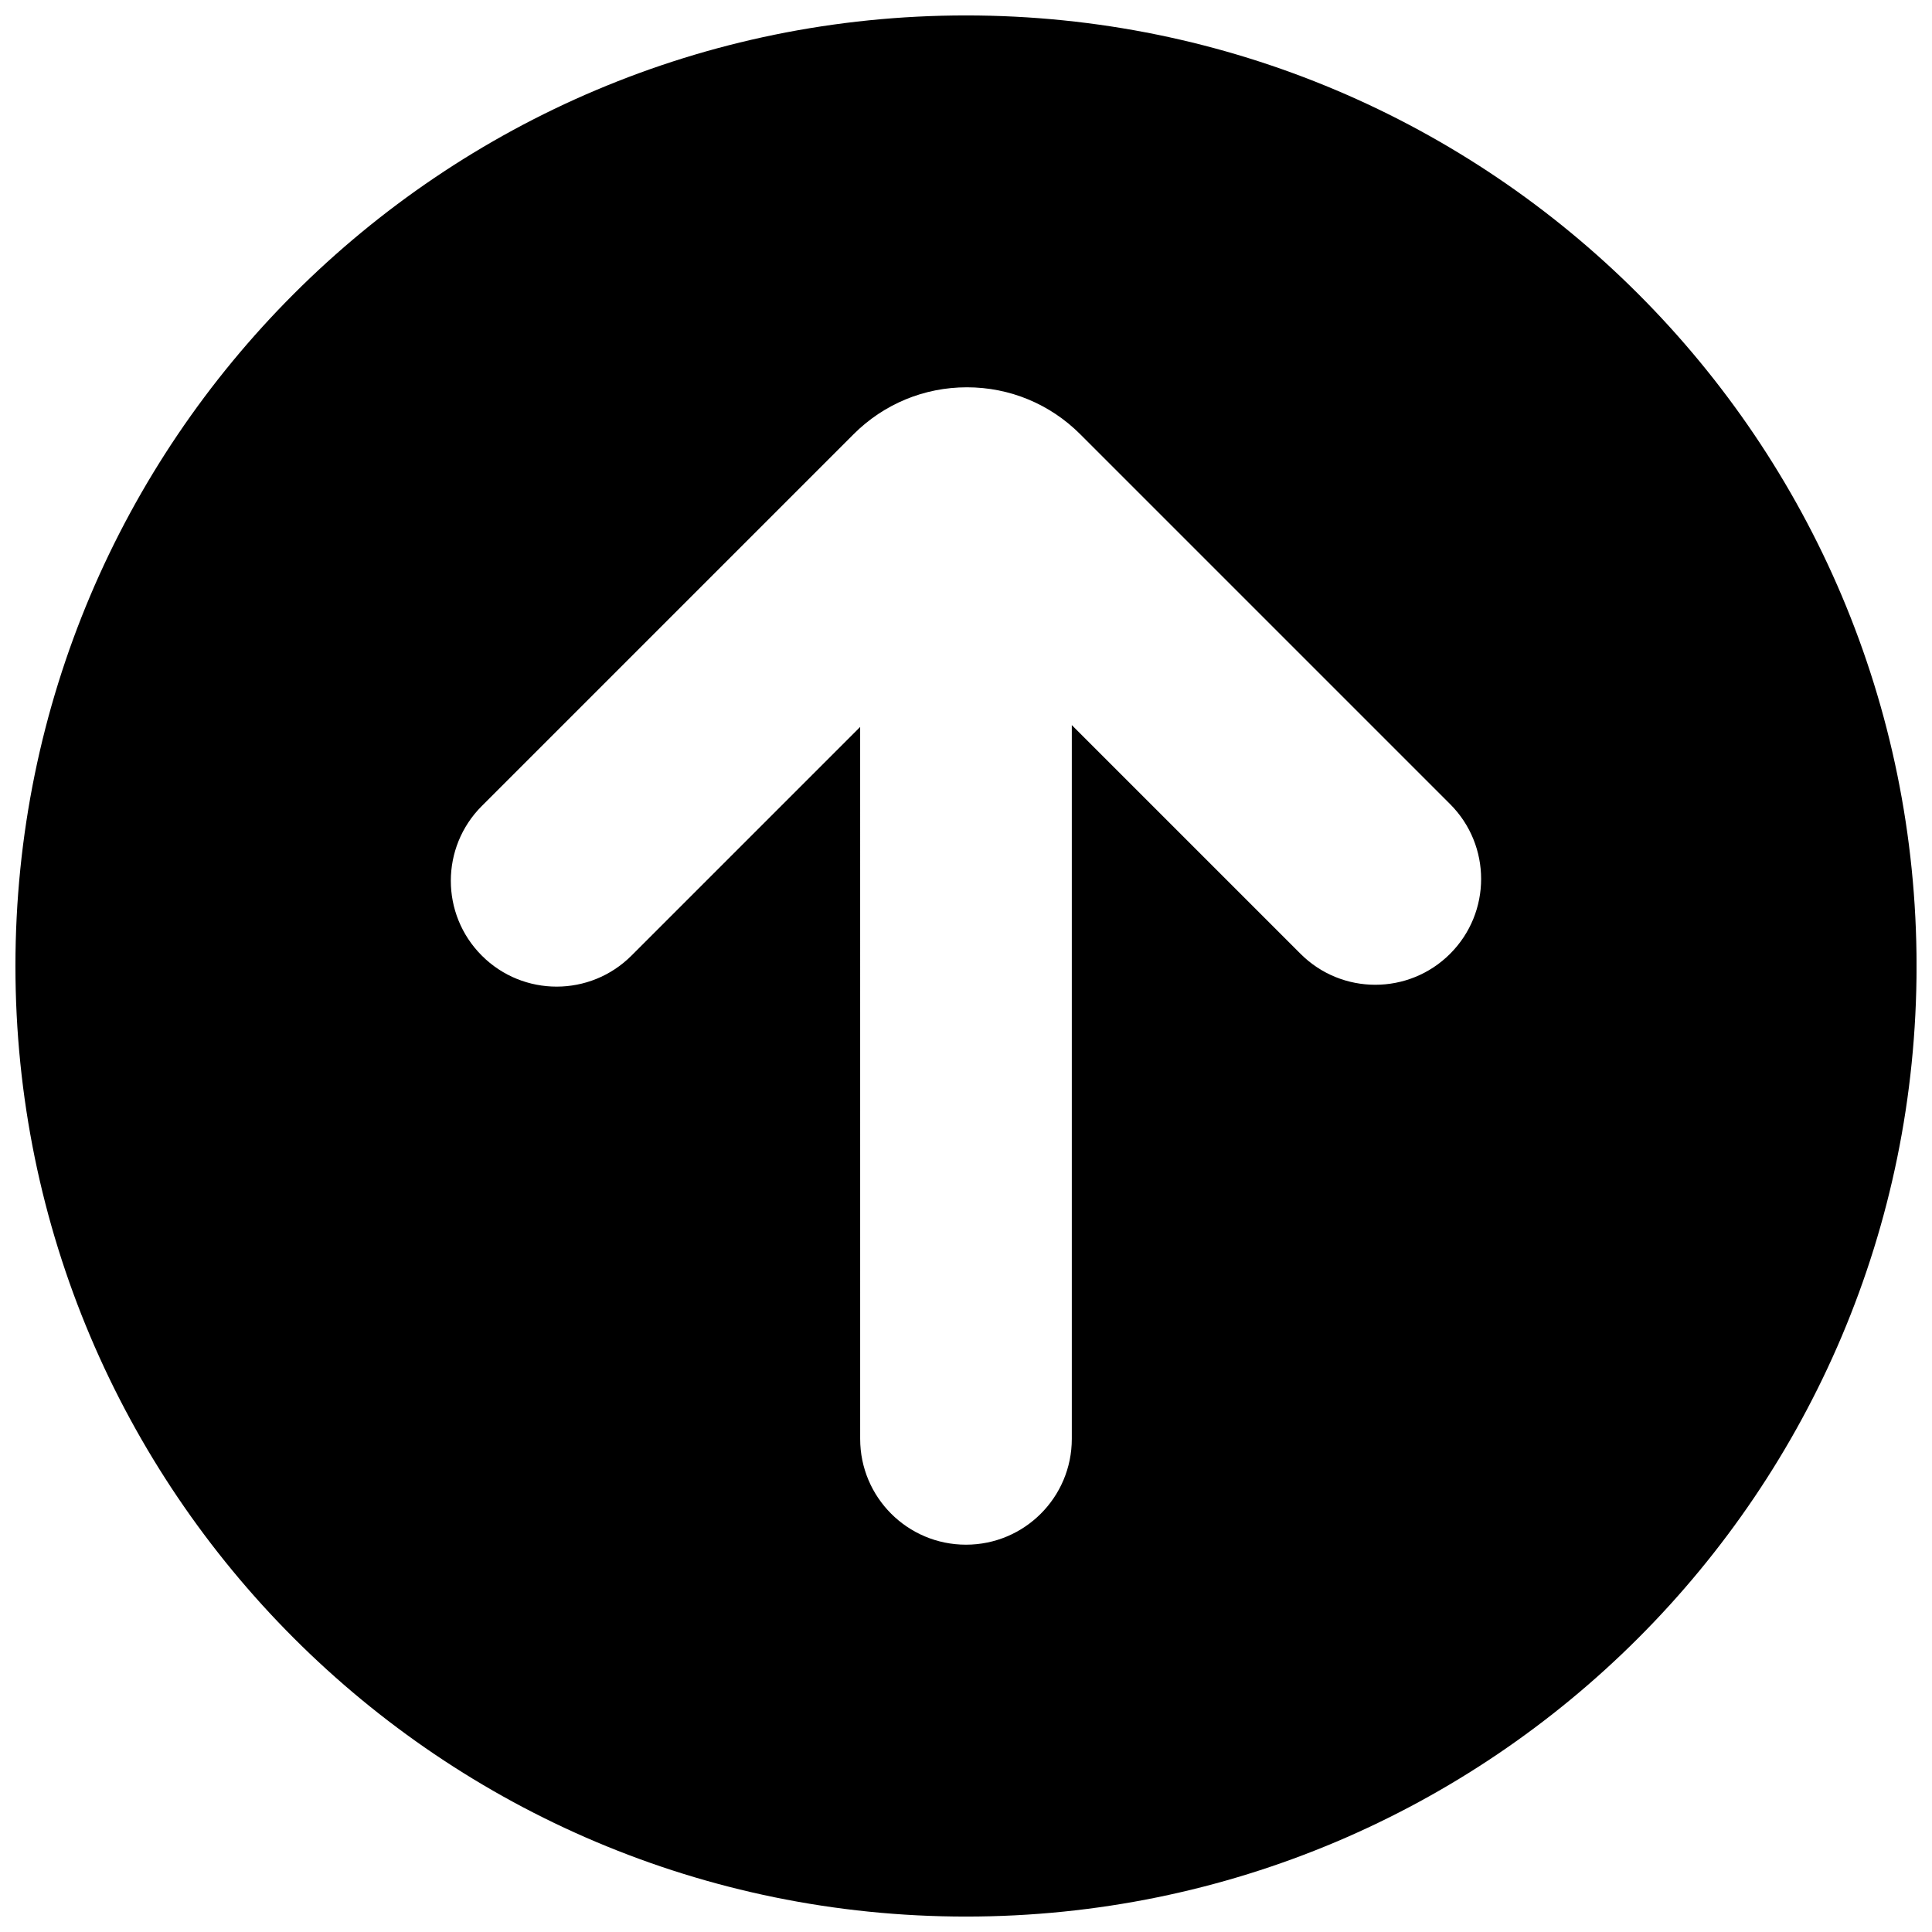 <?xml version="1.0" encoding="UTF-8"?>
<!-- Uploaded to: SVG Repo, www.svgrepo.com, Generator: SVG Repo Mixer Tools -->
<svg width="800px" height="800px" version="1.1" viewBox="144 144 512 512" xmlns="http://www.w3.org/2000/svg">
 <defs>
  <clipPath id="a">
   <path d="m148.09 148.09h503.81v503.81h-503.81z"/>
  </clipPath>
 </defs>
 <g clip-path="url(#a)">
  <path d="m400 148.09c-139.13 0-251.91 112.79-251.91 251.91 0 139.12 112.78 251.91 251.91 251.91s251.91-112.78 251.91-251.91c-0.004-139.13-112.79-251.91-251.91-251.91zm128.3 248.67c-10.953 10.953-28.715 10.953-39.656 0l-60.605-60.605v189.16c0 15.488-12.555 28.043-28.043 28.043s-28.043-12.555-28.043-28.043l-0.004-188.67-60.605 60.605c-5.473 5.473-12.652 8.215-19.828 8.215-7.172 0-14.355-2.734-19.828-8.215-10.953-10.953-10.953-28.703 0-39.656l98.508-98.508c8.02-8.02 18.695-12.449 30.043-12.449 11.344 0 22.012 4.418 30.043 12.449l98.016 98.016c10.953 10.953 10.953 28.703 0 39.656z"/>
 </g>
</svg>
